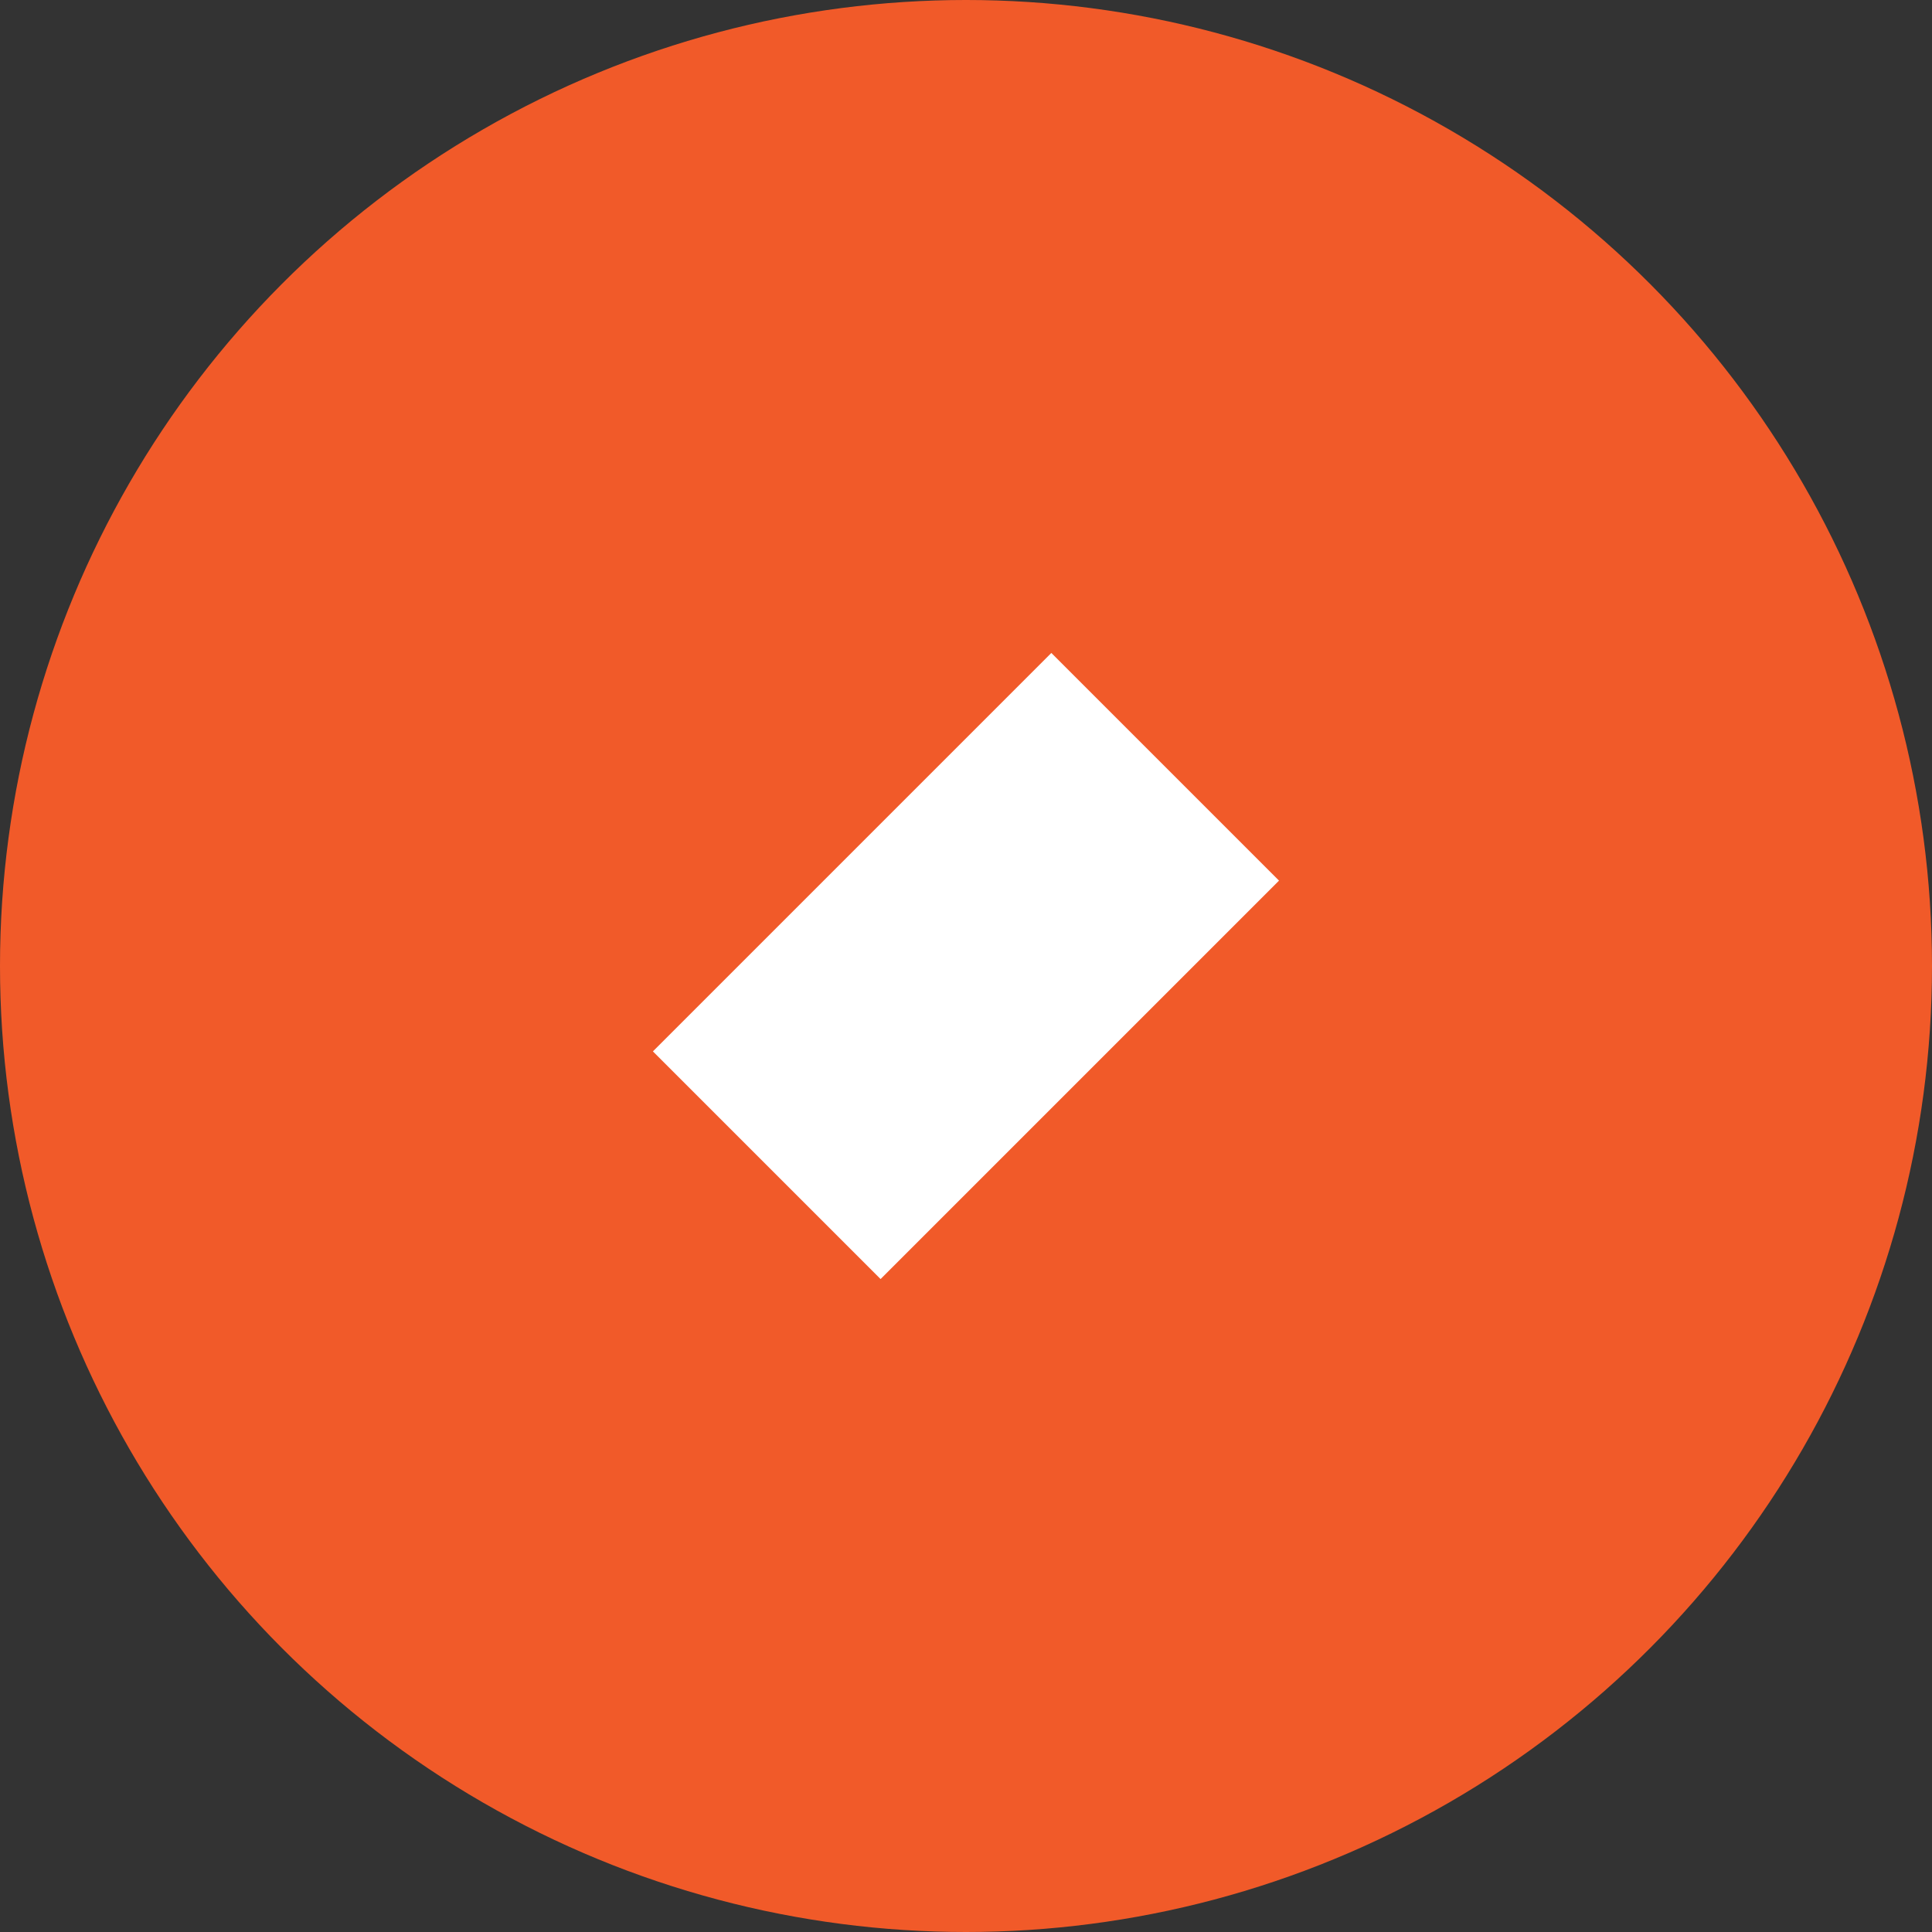 <?xml version="1.0" encoding="UTF-8"?>
<svg width="32px" height="32px" viewBox="0 0 32 32" version="1.1" xmlns="http://www.w3.org/2000/svg" xmlns:xlink="http://www.w3.org/1999/xlink">
    <rect x="0" y="0" width="32" height="32" fill="#333333" stroke="none"/>
    <title>orange</title>
    <g id="Visual-Design_V2" stroke="none" stroke-width="1" fill="none" fill-rule="evenodd">
        <g id="orange">
            <circle id="Oval" fill="#F15A29" cx="16" cy="16" r="16"></circle>
            <rect id="XMLID_614_" fill="#FFFFFF" fill-rule="nonzero" transform="translate(16, 16) rotate(-45) translate(-16, -16) " x="11.333" y="13.333" width="9.333" height="5.333"></rect>
        </g>
    </g>
</svg>
